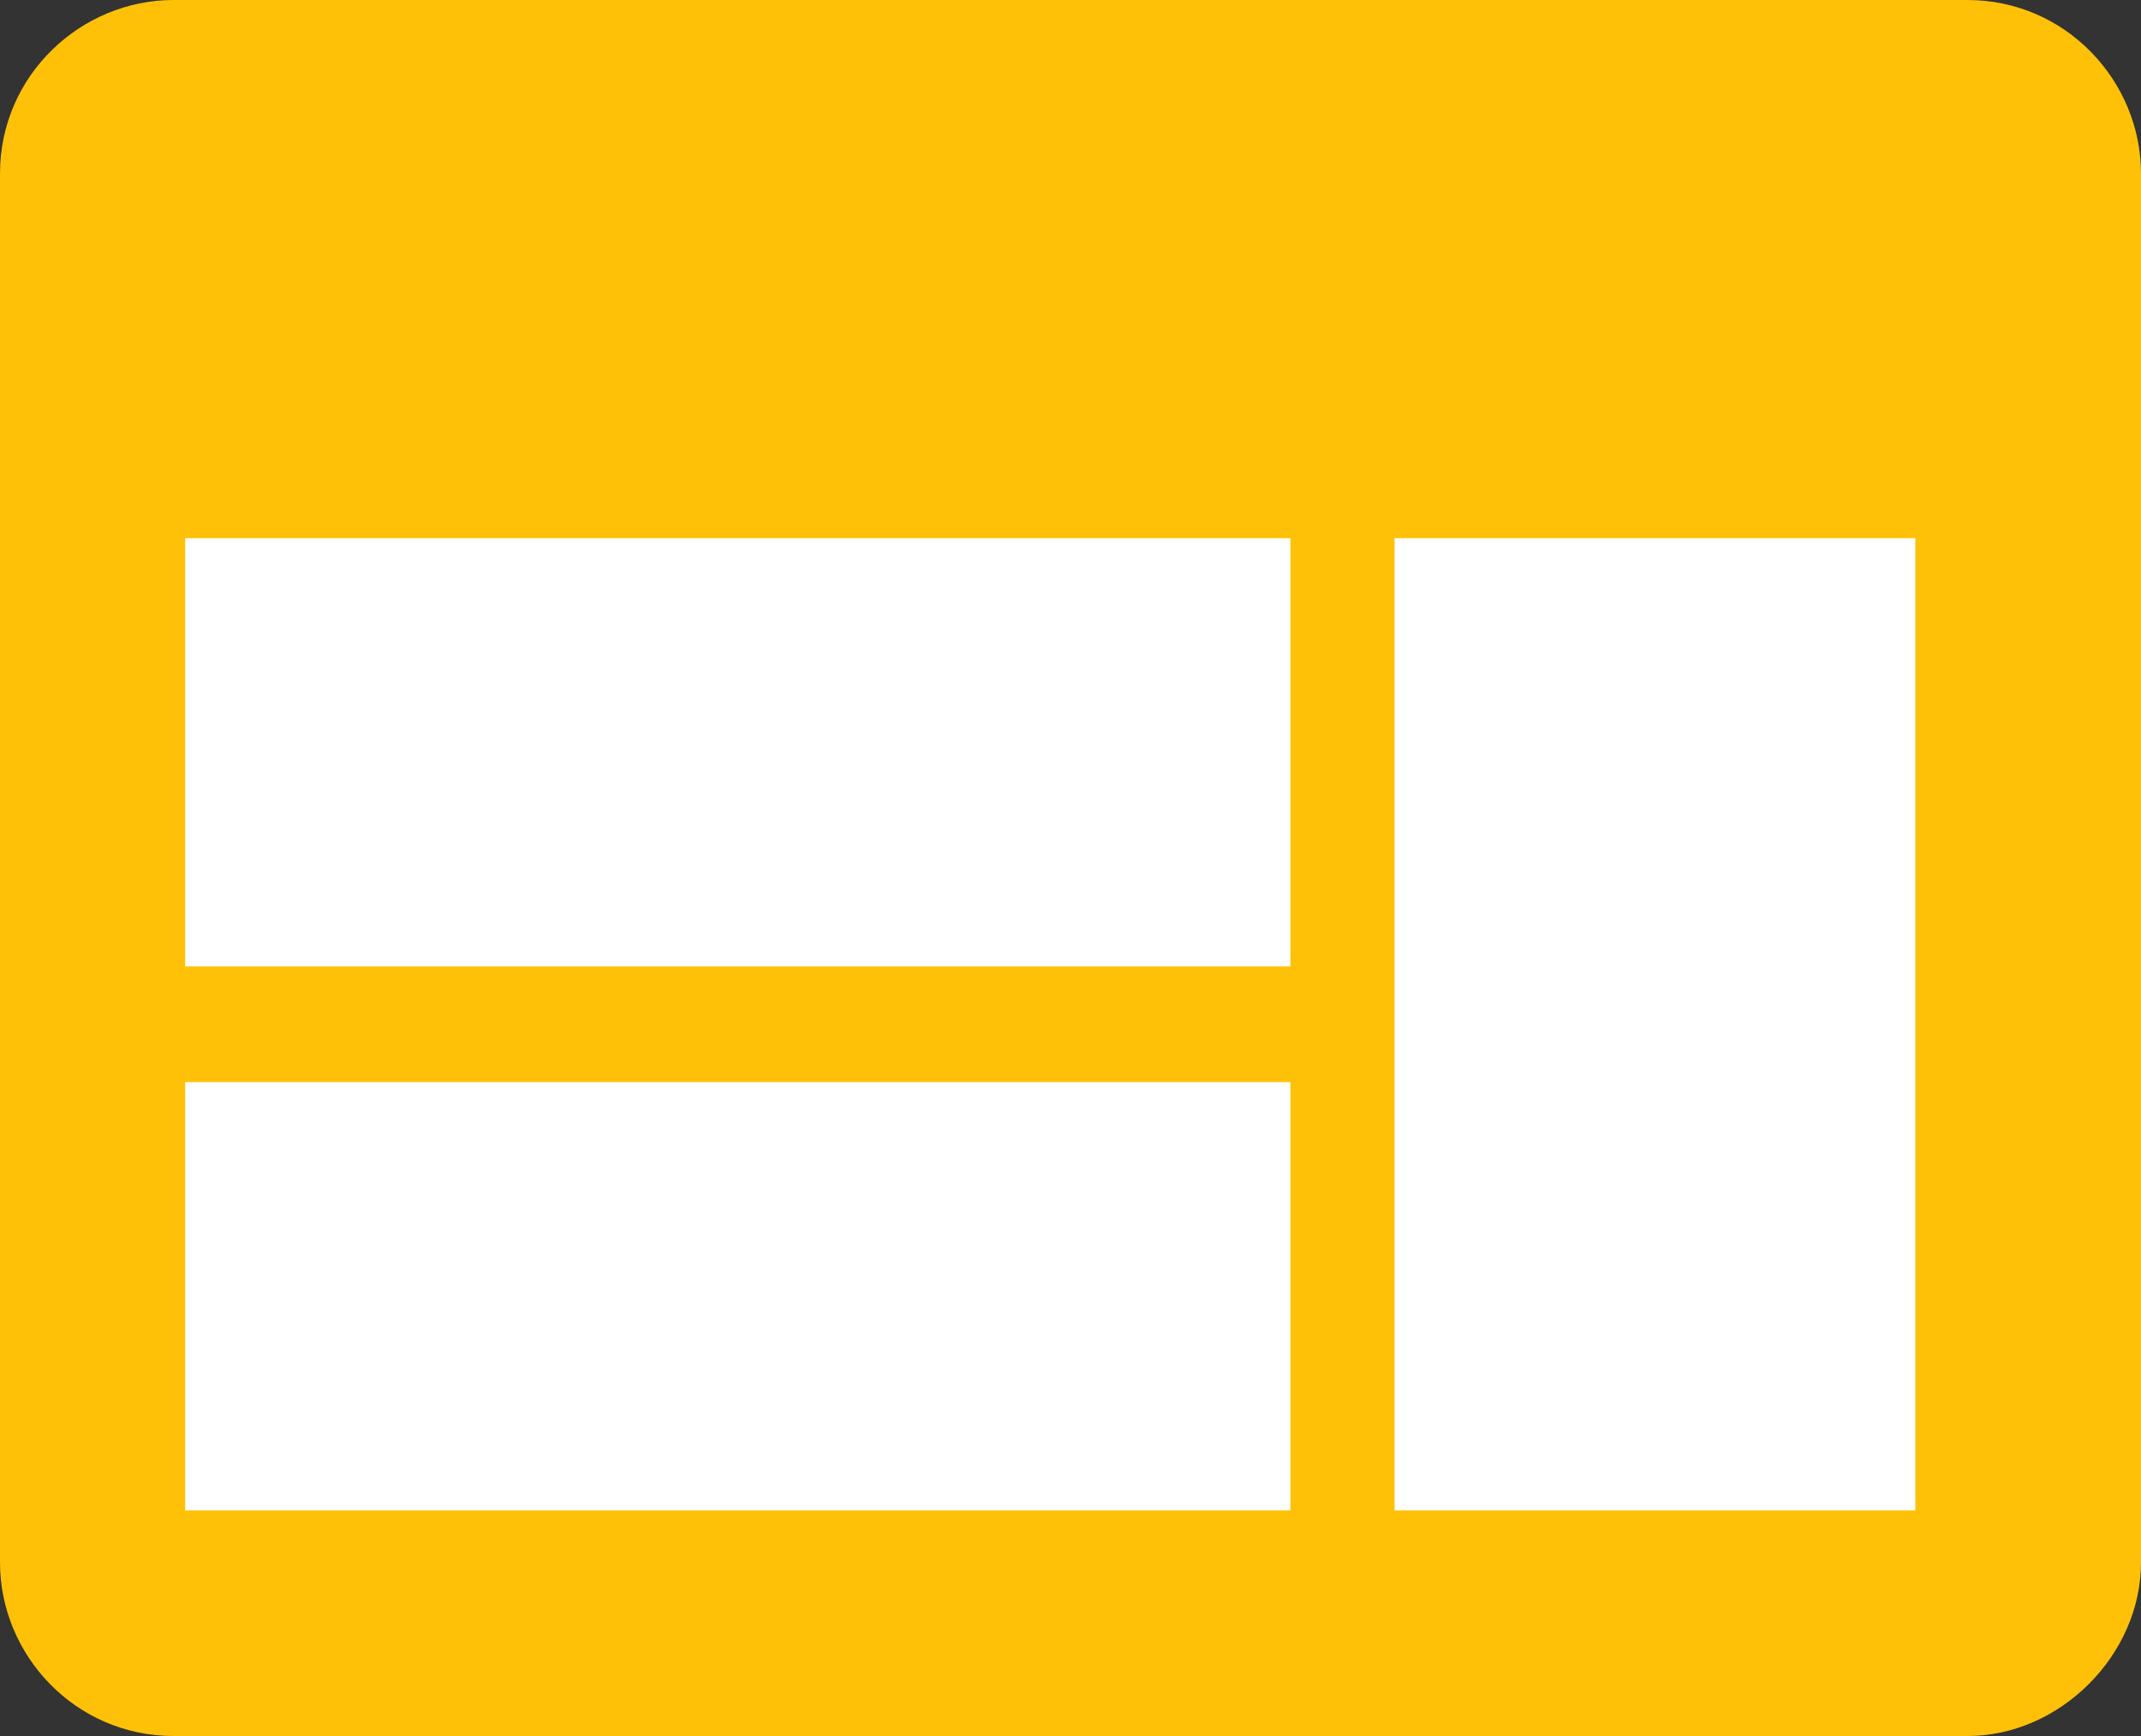 <?xml version="1.0" encoding="utf-8"?>
<!-- Generator: Adobe Illustrator 21.0.2, SVG Export Plug-In . SVG Version: 6.00 Build 0)  -->
<svg version="1.1" id="Layer_1" xmlns="http://www.w3.org/2000/svg" xmlns:xlink="http://www.w3.org/1999/xlink" x="0px" y="0px"
	 viewBox="0 0 37 30" style="enable-background:new 0 0 37 30;" xml:space="preserve">
<rect x="0" y="0" width="37" height="30" fill="#333333" stroke="none"/>
<style type="text/css">
	.st0{fill:#FFC107;}
	.st1{fill:#FFFFFF;}
</style>
<g>
	<path class="st0" d="M34,30H3c-1.7,0-3-1.4-3-3V3c0-1.7,1.4-3,3-3h31c1.7,0,3,1.4,3,3v24C37,28.6,35.6,30,34,30z"/>
	<rect x="24.1" y="9.3" class="st1" width="9" height="16.8"/>
	<rect x="3.2" y="9.3" class="st1" width="19.1" height="7.4"/>
	<rect x="3.2" y="18.7" class="st1" width="19.1" height="7.4"/>
</g>
</svg>
